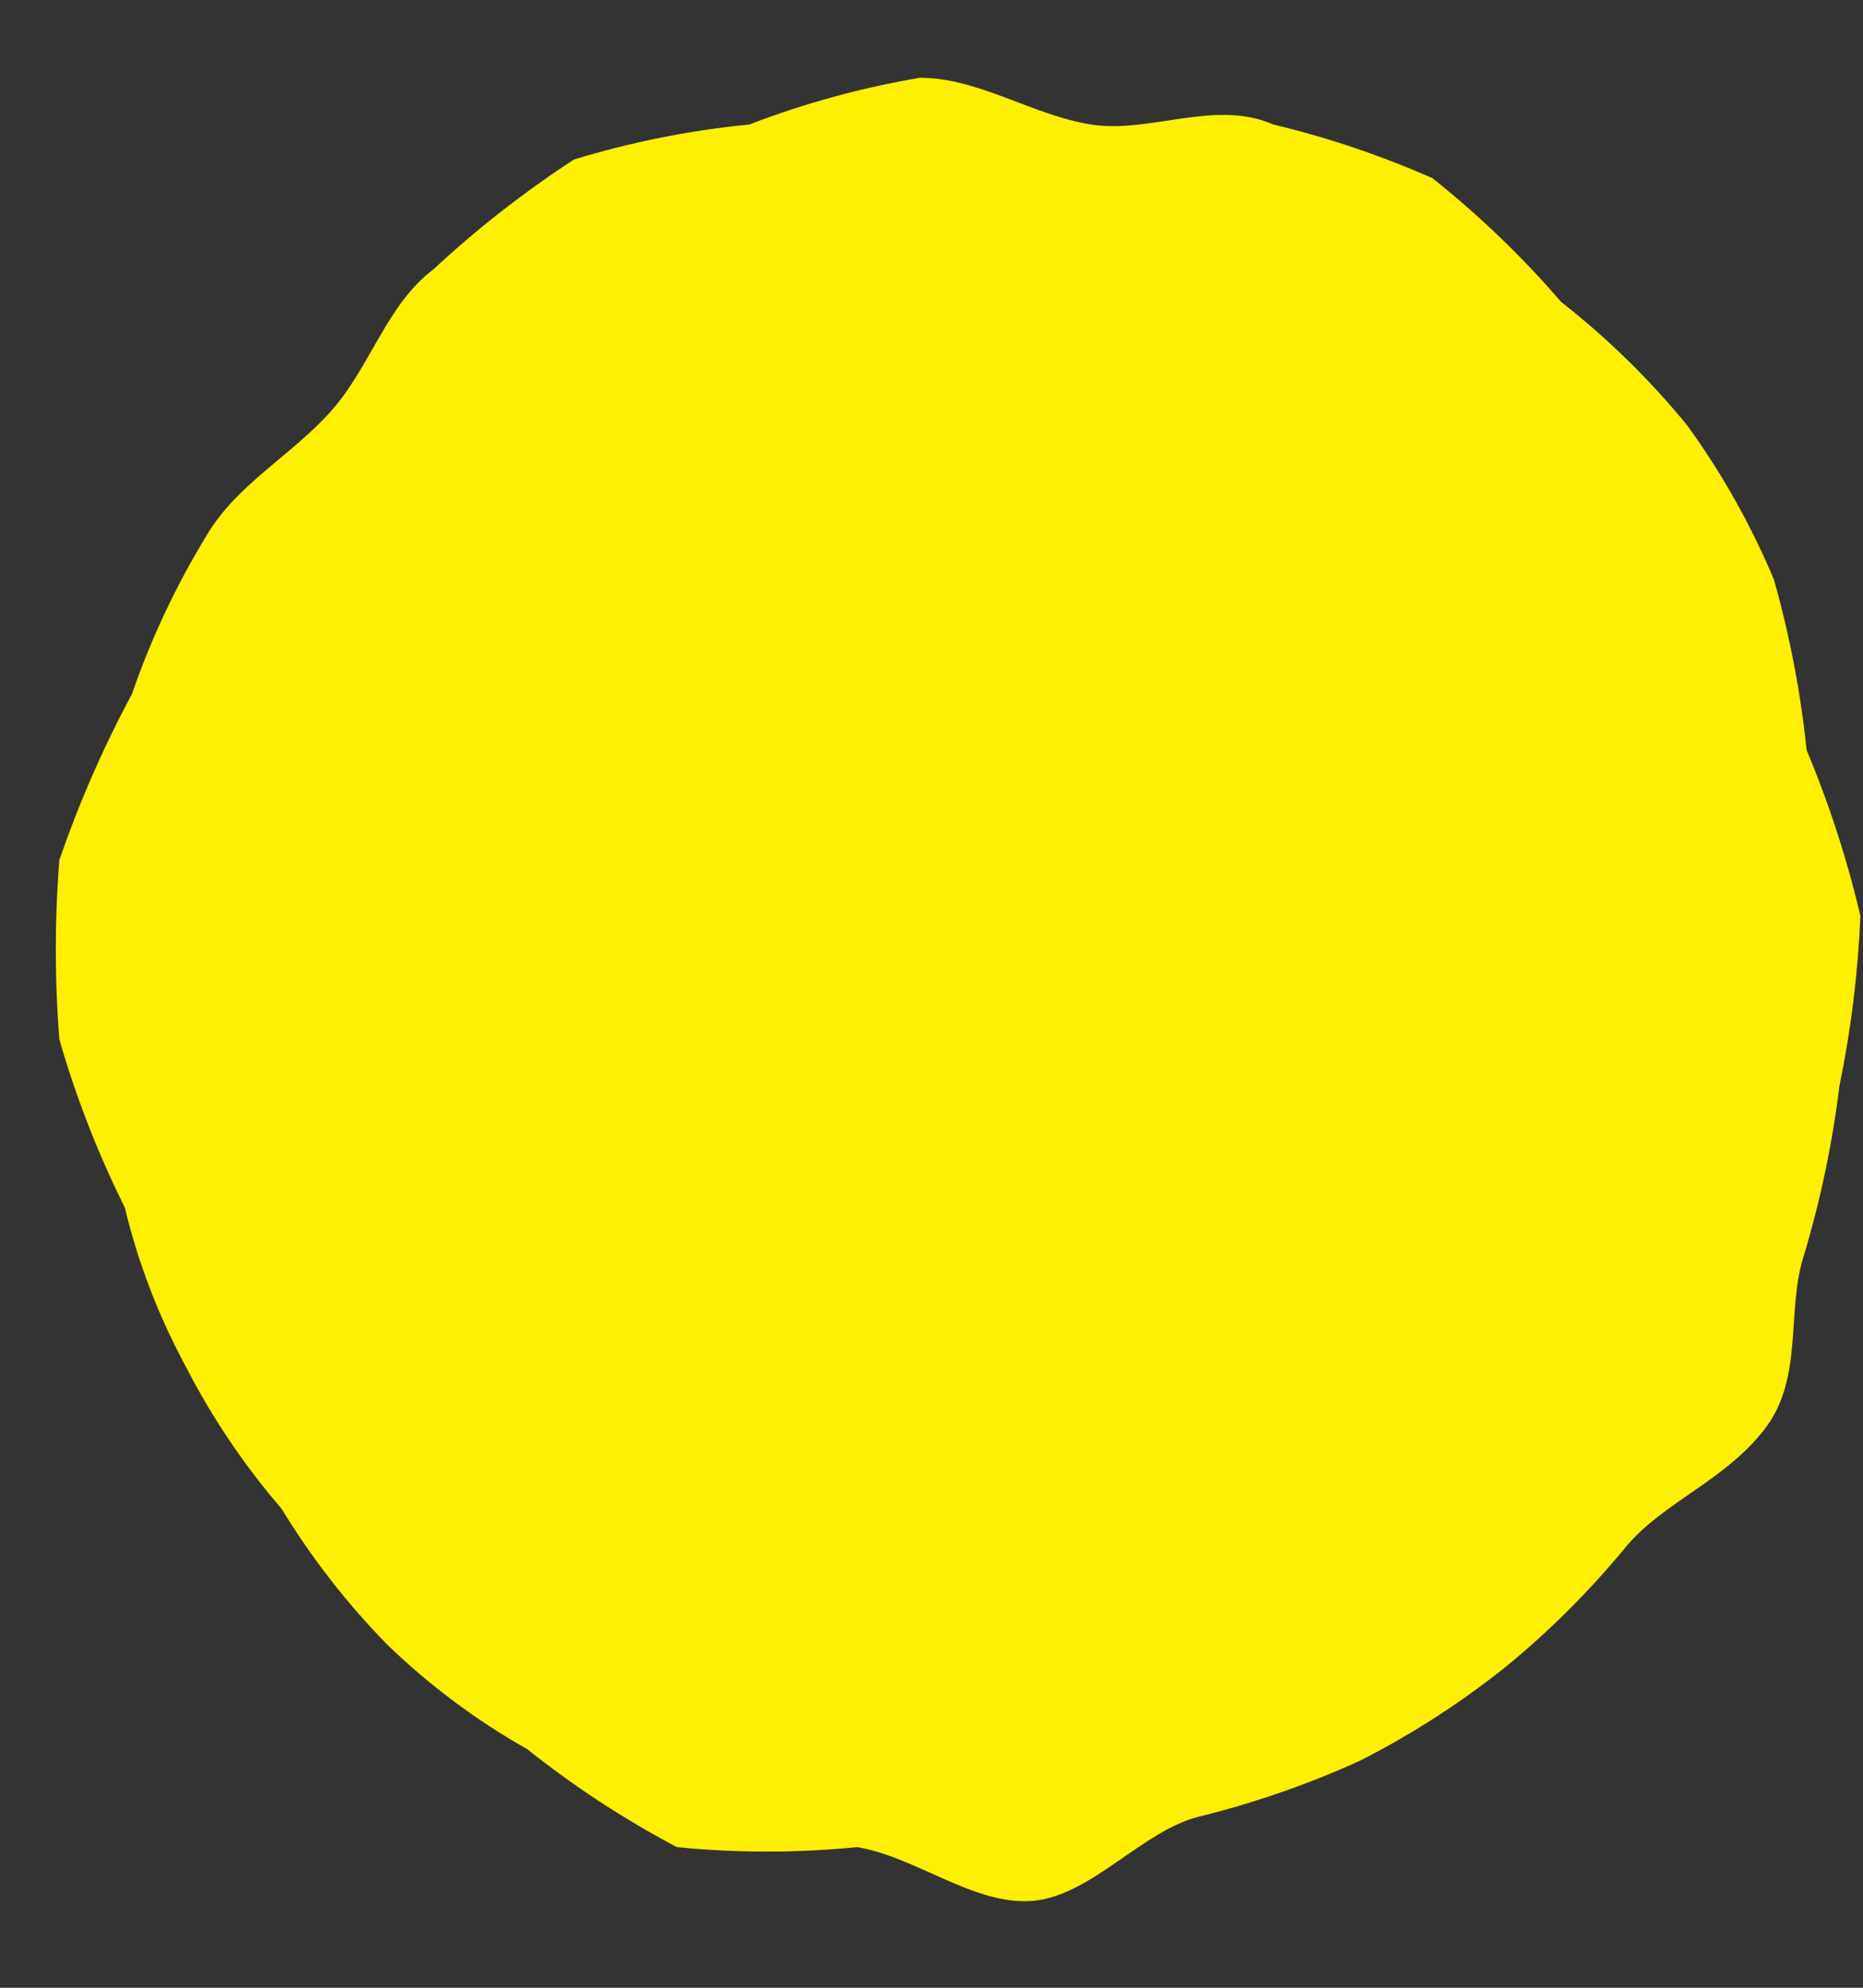 <svg width="15" height="16" viewBox="0 0 15 16" fill="none" xmlns="http://www.w3.org/2000/svg">
<rect x="0" y="0" width="15" height="16" fill="#333333" stroke="none"/>
<path d="M11.533 1.434C11.909 1.733 12.256 2.066 12.569 2.43C12.944 2.723 13.285 3.057 13.586 3.426C13.865 3.811 14.099 4.227 14.283 4.666C14.41 5.115 14.498 5.574 14.546 6.038C14.727 6.47 14.872 6.916 14.979 7.372C14.96 7.833 14.903 8.291 14.81 8.743C14.754 9.201 14.659 9.654 14.527 10.096C14.377 10.547 14.528 11.092 14.207 11.505C13.887 11.919 13.398 12.088 13.096 12.445C12.803 12.802 12.475 13.13 12.117 13.422C11.754 13.711 11.363 13.963 10.949 14.173C10.531 14.363 10.095 14.514 9.649 14.624C9.197 14.737 8.783 15.263 8.312 15.301C7.841 15.338 7.371 14.944 6.9 14.868C6.418 14.916 5.932 14.916 5.45 14.868C5.024 14.643 4.621 14.379 4.244 14.079C3.833 13.847 3.453 13.563 3.114 13.234C2.791 12.904 2.507 12.538 2.267 12.144C1.965 11.794 1.706 11.409 1.495 10.998C1.277 10.595 1.112 10.166 1.005 9.72C0.789 9.286 0.612 8.833 0.478 8.367C0.44 7.886 0.44 7.402 0.478 6.921C0.637 6.462 0.832 6.015 1.062 5.587C1.216 5.141 1.418 4.712 1.664 4.309C1.909 3.896 2.342 3.67 2.662 3.313C2.982 2.956 3.114 2.449 3.491 2.167C3.841 1.841 4.22 1.546 4.621 1.284C5.081 1.144 5.554 1.049 6.034 1.002C6.478 0.831 6.939 0.705 7.408 0.626C7.879 0.626 8.312 0.927 8.783 1.002C9.254 1.078 9.781 0.796 10.252 1.002C10.691 1.107 11.12 1.252 11.533 1.434Z" fill="#FFEF00"/>
</svg>

